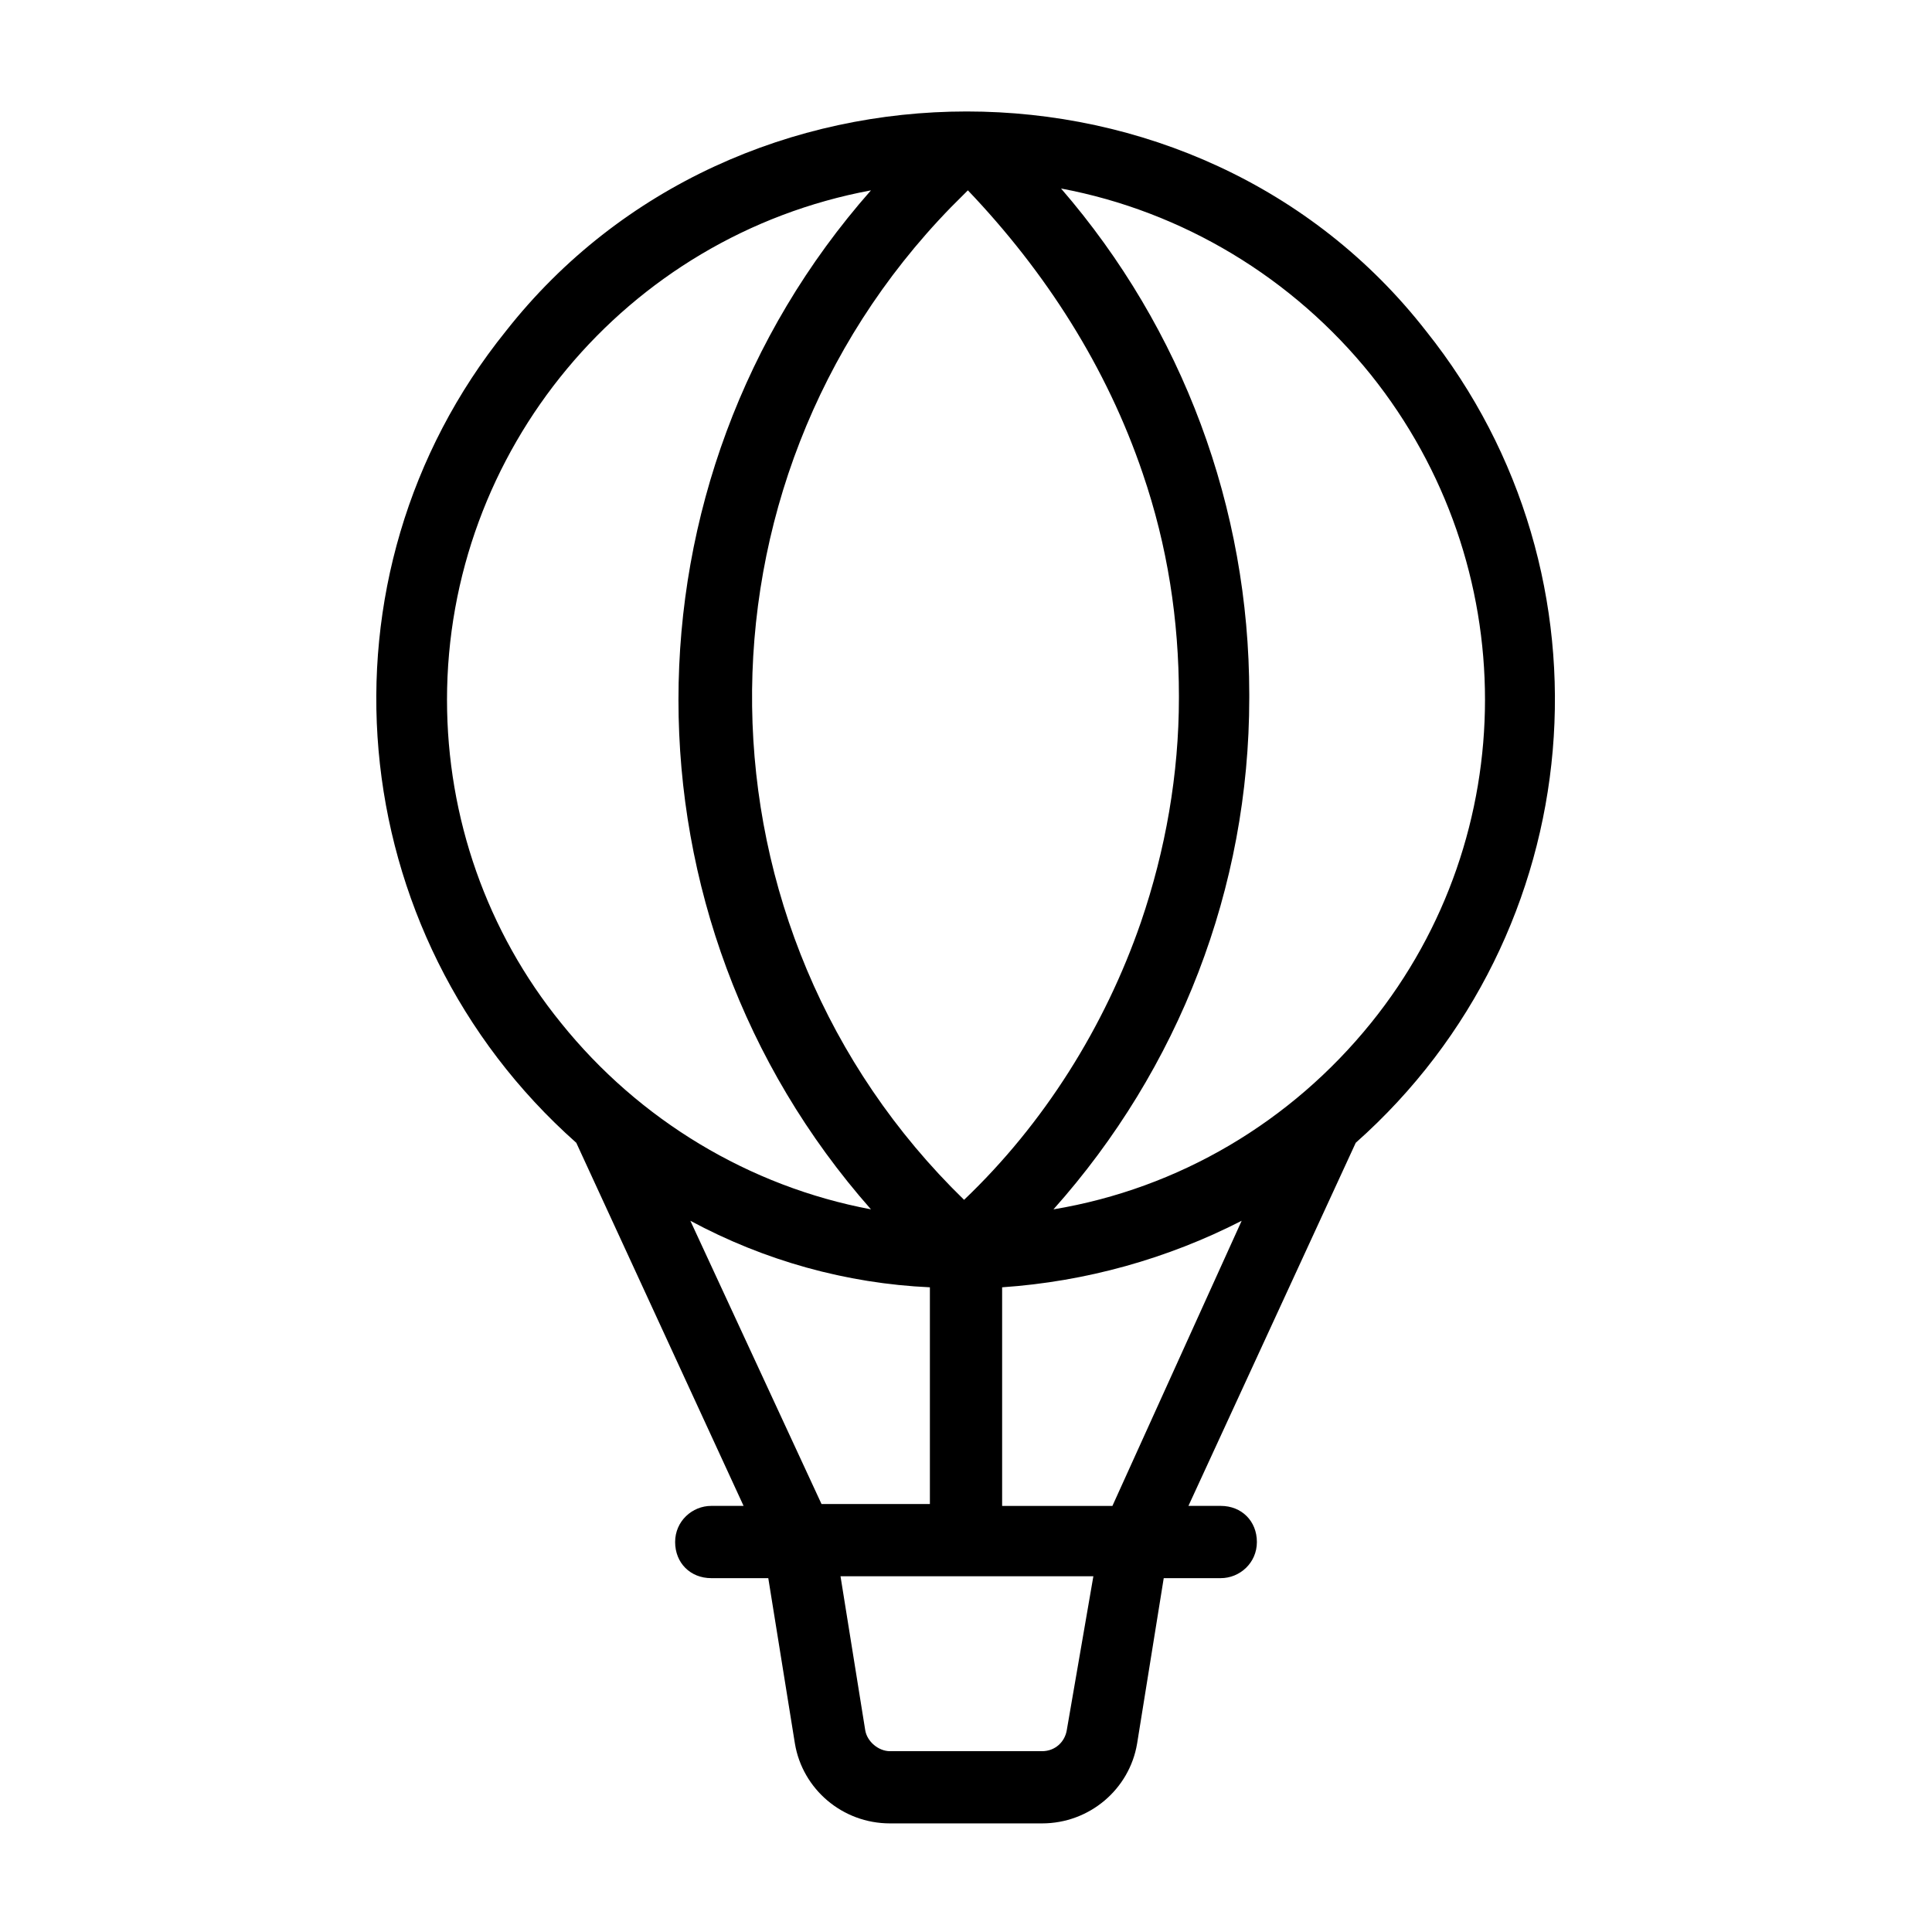 <?xml version="1.0" encoding="UTF-8"?>
<!-- Uploaded to: SVG Repo, www.svgrepo.com, Generator: SVG Repo Mixer Tools -->
<svg fill="#000000" width="800px" height="800px" version="1.1" viewBox="144 144 512 512" xmlns="http://www.w3.org/2000/svg">
 <path d="m521.92 231.73c-60.457-77.586-182.88-77.586-243.84 0-52.395 64.992-43.832 159.71 18.641 215.12l44.336 96.227h-8.566c-5.039 0-9.574 4.031-9.574 9.574 0 5.543 4.031 9.574 9.574 9.574h15.113l7.055 43.832c2.016 12.09 12.594 21.16 25.191 21.16h40.305c12.594 0 23.176-9.07 25.191-21.16l7.055-43.832h15.113c5.039 0 9.574-4.031 9.574-9.574 0-5.543-4.031-9.574-9.574-9.574h-8.566l44.336-96.227c62.469-55.418 70.531-150.13 18.641-215.12zm-75.07 37.785c6.551 19.145 9.574 38.793 9.574 58.945v0.504c0 20.152-3.527 40.305-10.078 59.449-9.574 27.711-25.695 53.402-46.855 73.555-73.555-71.539-75.066-189.43-3.527-262.99l4.535-4.535c20.66 21.668 36.781 46.855 46.352 75.07zm-184.39 59.953c0-66 47.359-122.93 112.35-135.02-68.016 77.082-68.016 192.96 0 270.04-32.242-6.047-61.465-23.68-82.121-49.375-19.645-24.184-30.227-54.41-30.227-85.648zm127.97 155.68v57.434h-28.719l-34.762-75.066c19.648 10.582 41.312 16.625 63.48 17.633zm36.273 117.39c-0.504 3.023-3.023 5.543-6.551 5.543h-40.305c-3.023 0-6.047-2.519-6.551-5.543l-6.551-40.809h67.008zm12.094-59.449h-29.223v-57.941c22.168-1.512 43.832-7.559 63.48-17.633zm68.516-127.97c-21.16 26.199-50.883 43.832-84.137 49.375 33.25-37.281 51.891-85.145 51.891-135.52v-1.008c0-49.375-17.633-96.73-49.879-134.01 32.242 6.047 61.465 23.68 82.121 49.375 40.309 50.375 40.309 121.91 0.004 171.79z"/>
</svg>